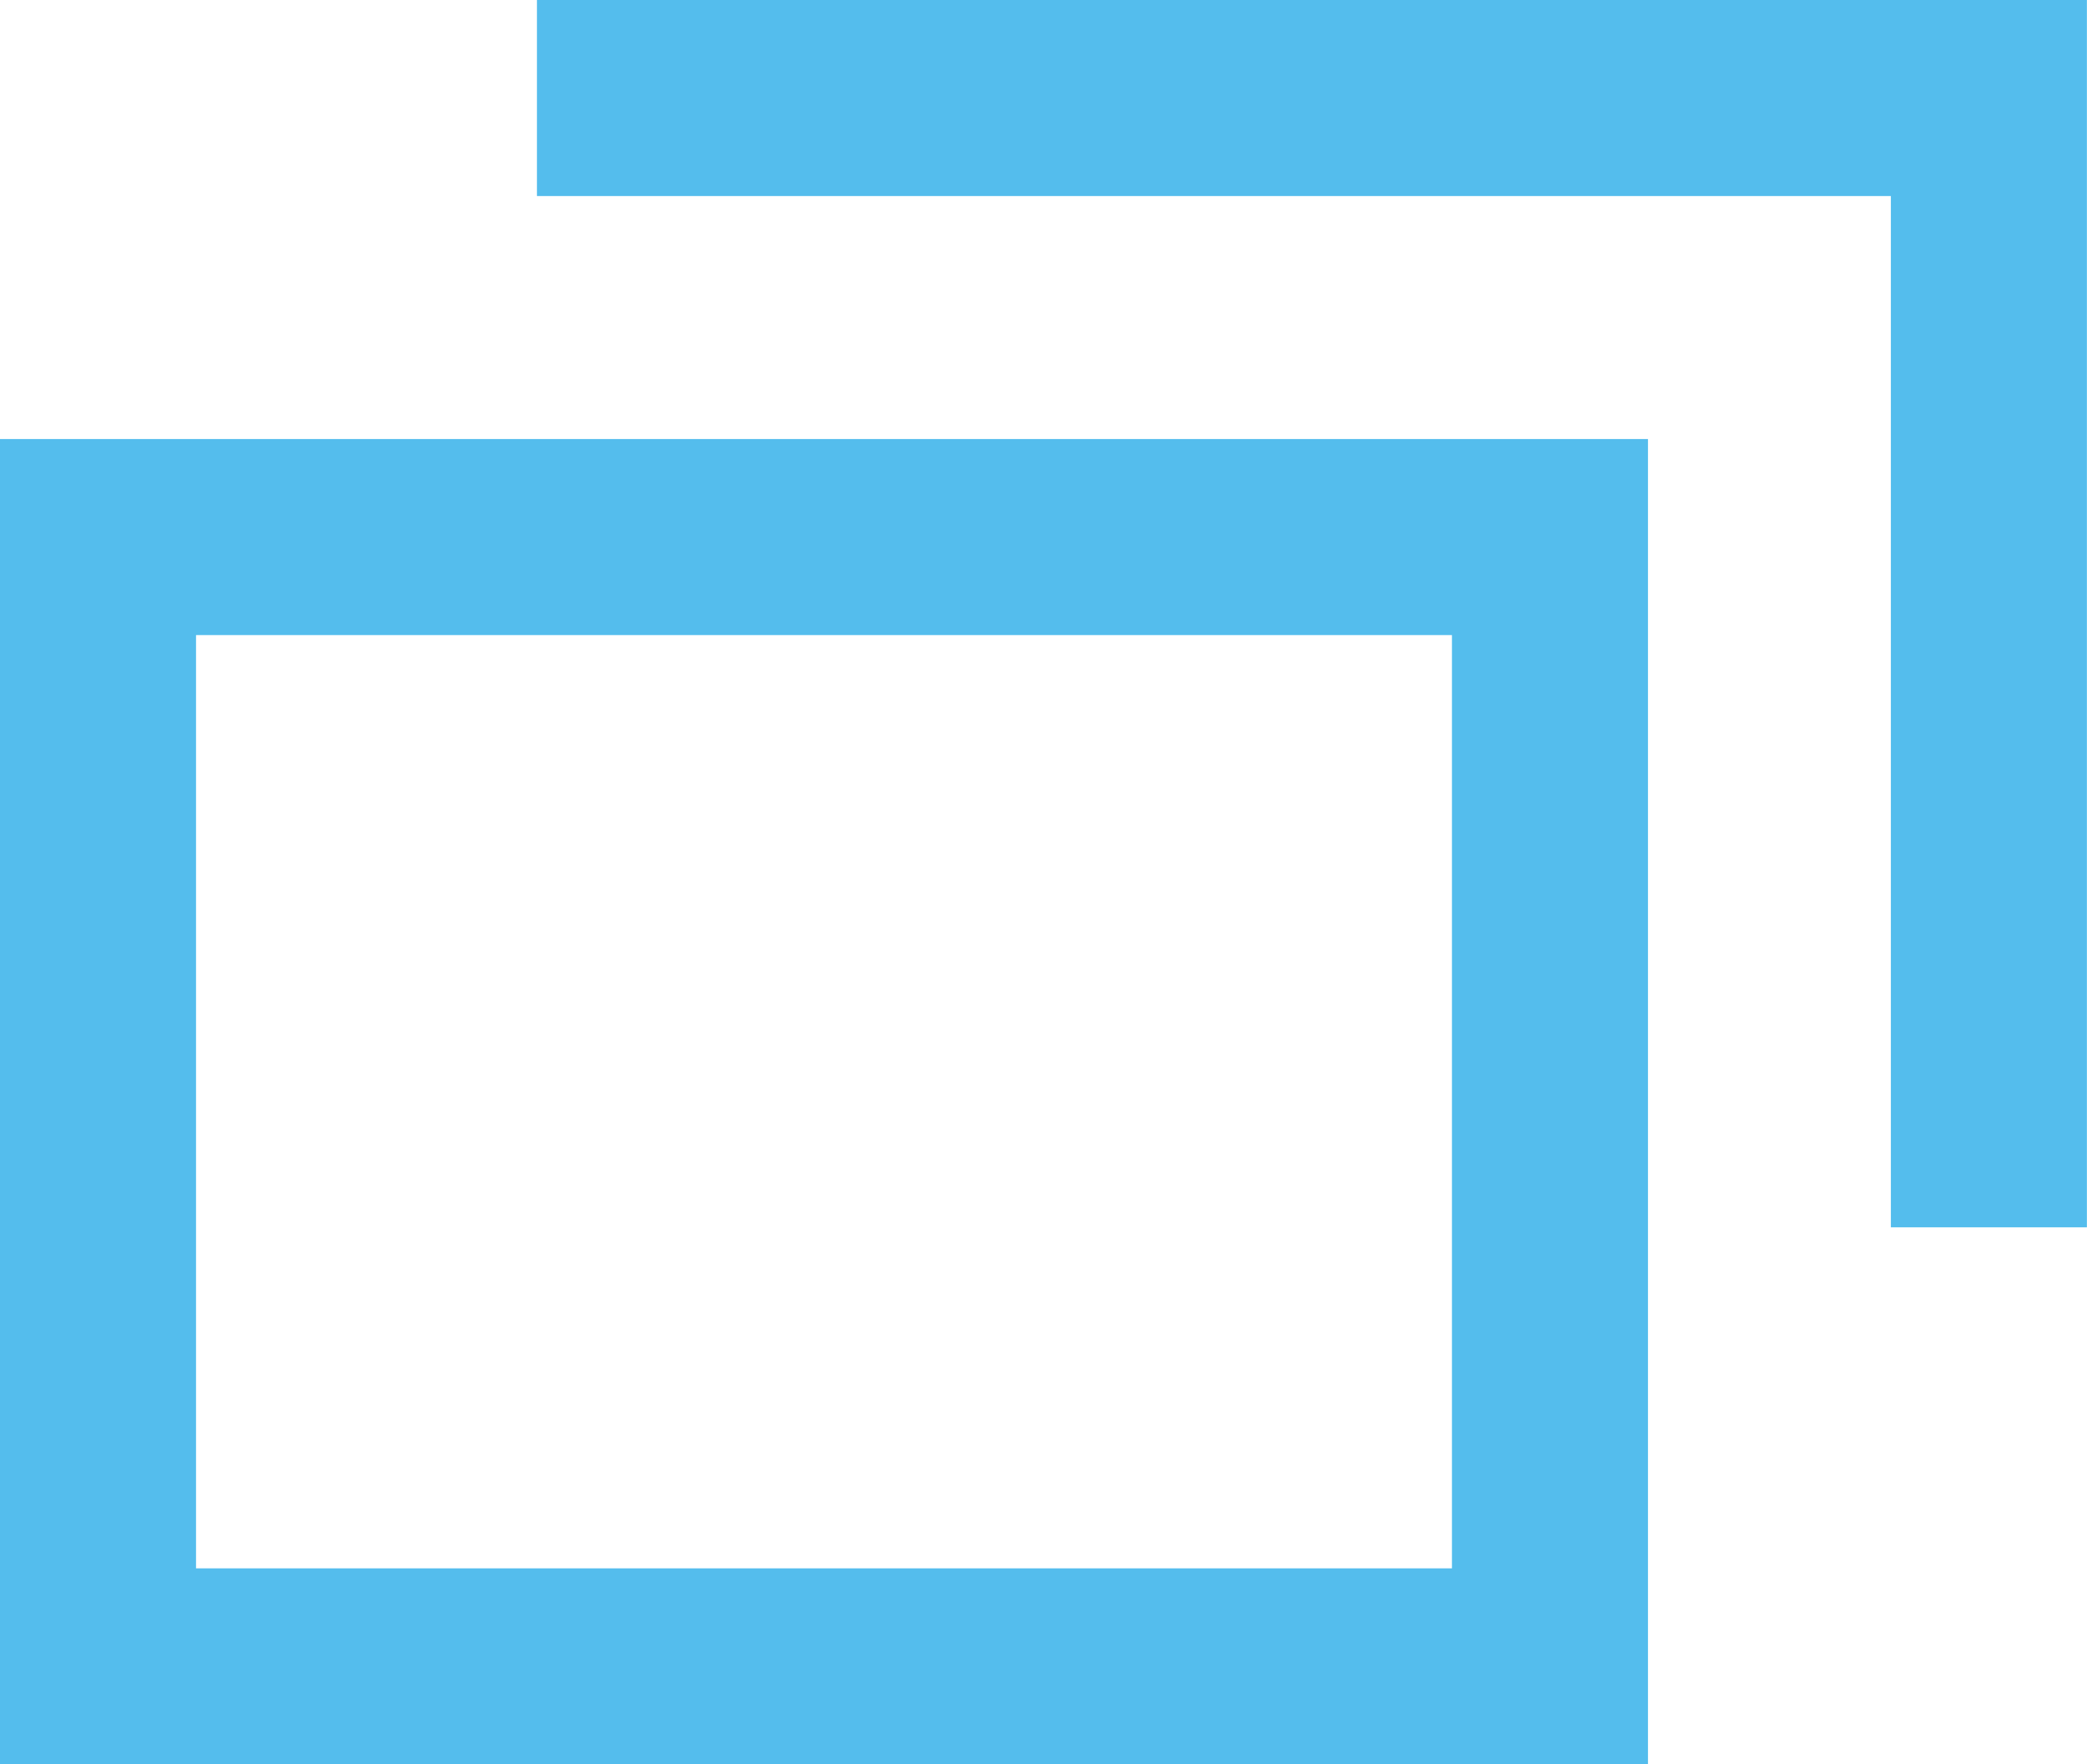 <svg xmlns="http://www.w3.org/2000/svg" width="21.292" height="18" viewBox="0 0 21.292 18">
  <g id="link" transform="translate(1 1)">
    <rect id="長方形_111" data-name="長方形 111" width="14.813" height="11.521" transform="translate(0 4.479)" fill="none" stroke="#54bded" stroke-miterlimit="10" stroke-width="2"/>
    <path id="パス_514" data-name="パス 514" d="M465.634,316.356h14.813v11.521" transform="translate(-461.156 -316.356)" fill="none" stroke="#54bded" stroke-miterlimit="10" stroke-width="2"/>
  </g>
</svg>
